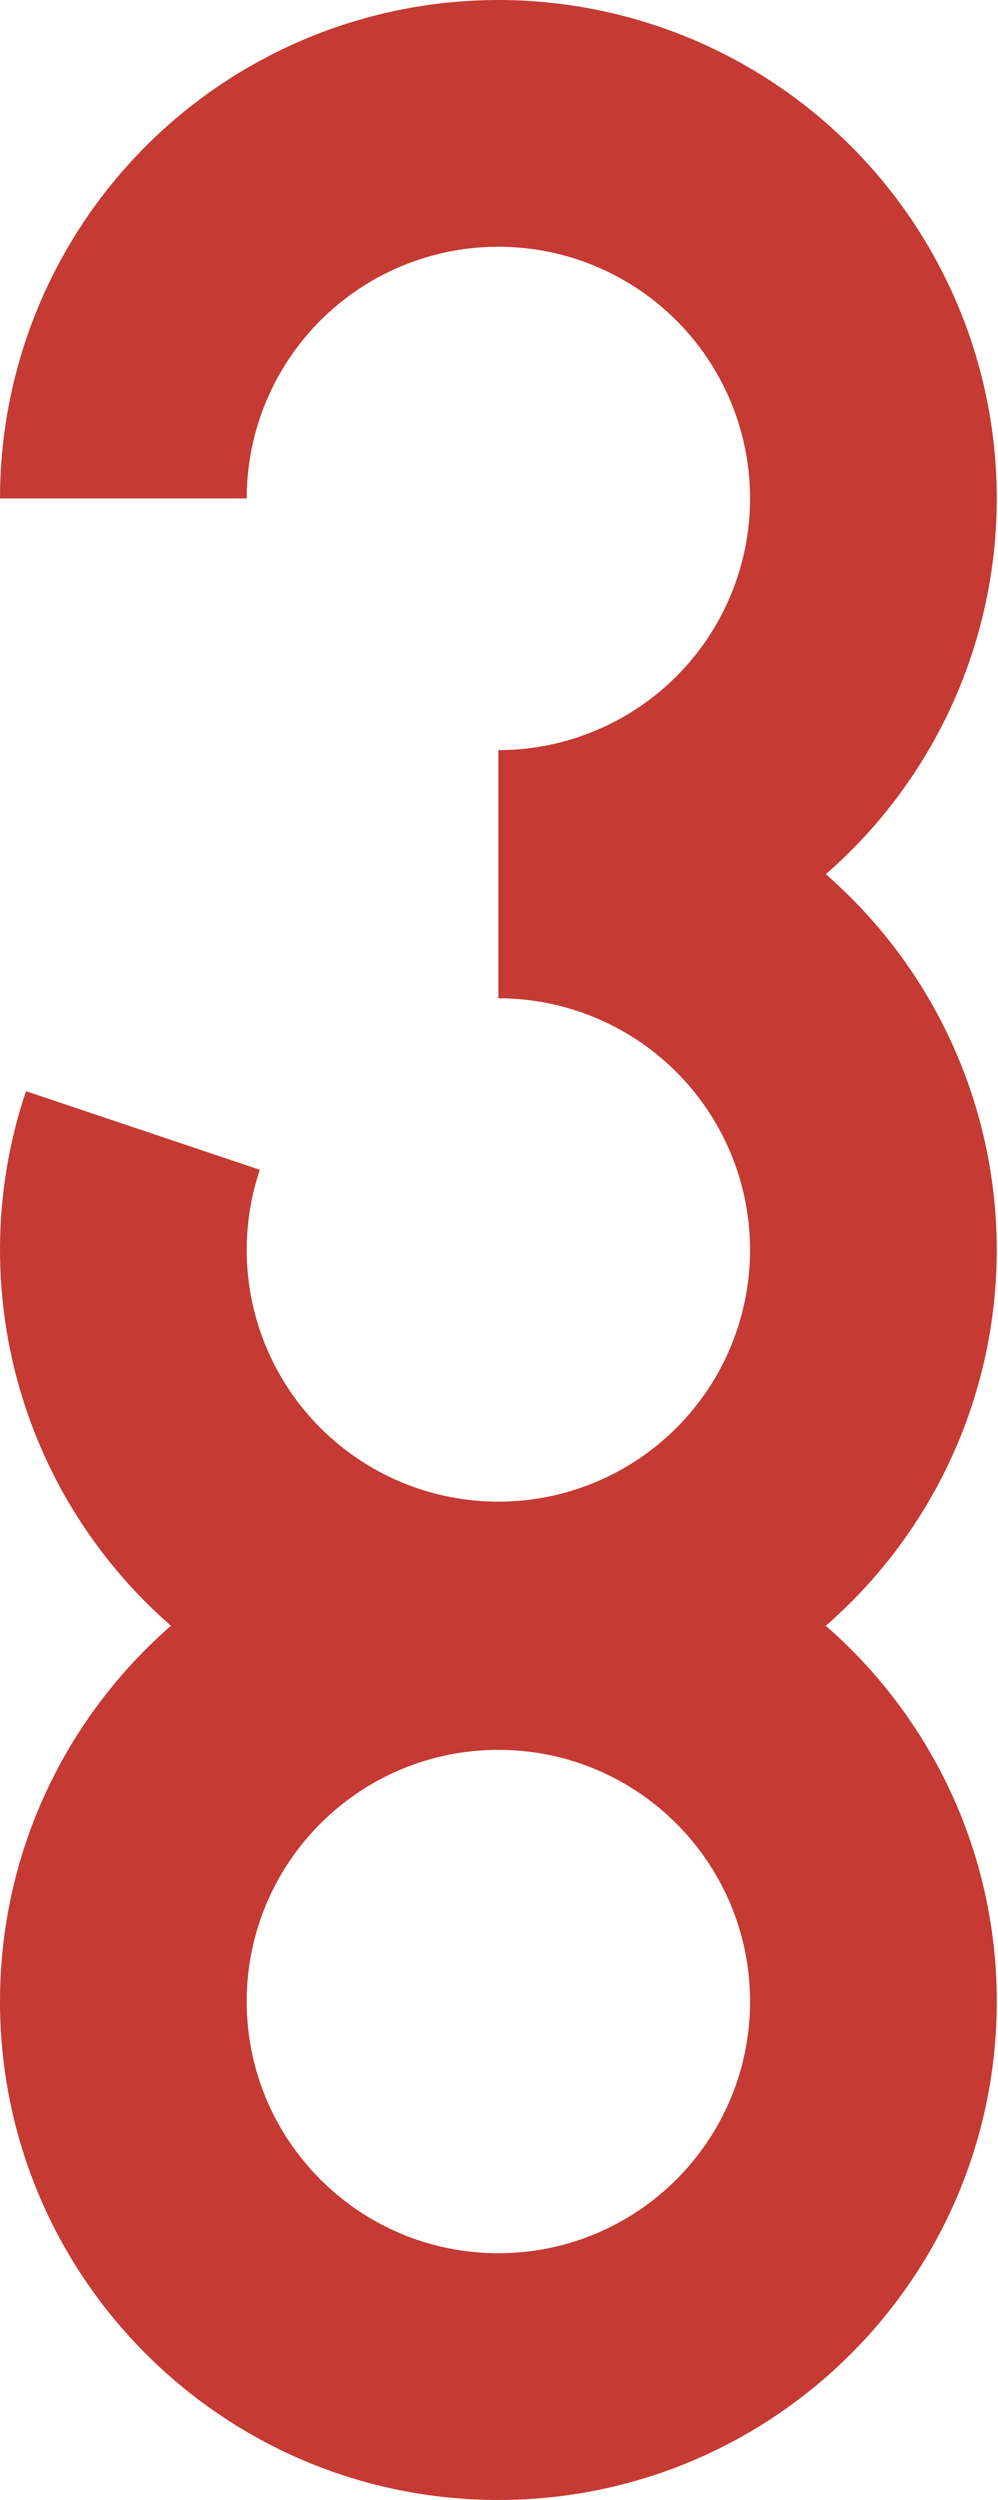 <svg  viewBox="0 0 315 789" fill="none" xmlns="http://www.w3.org/2000/svg">
<path fill-rule="evenodd" clip-rule="evenodd" d="M0.002 157.306C0.002 126.194 9.228 95.78 26.513 69.912C43.798 44.043 68.365 23.88 97.109 11.974C125.853 0.068 157.482 -3.047 187.996 3.023C218.511 9.092 246.54 24.074 268.54 46.074C290.539 68.073 305.521 96.103 311.591 126.617C317.66 157.131 314.545 188.76 302.639 217.504C293.307 240.035 278.902 260 260.652 275.902C282.159 294.644 298.235 318.947 307.034 346.264C317.241 377.948 317.134 412.053 306.728 443.672C297.86 470.619 281.901 494.577 260.648 513.095C293.716 541.933 314.612 584.374 314.612 631.696C314.612 718.574 244.183 789.002 157.306 789.002C70.428 789.002 -2.66032e-06 718.574 1.13722e-06 631.696C3.20572e-06 584.374 20.895 541.933 53.963 513.095C32.198 494.13 16.005 469.478 7.277 441.788C-2.73 410.041 -2.409 375.937 8.196 344.384L82.01 369.192C76.655 385.125 76.493 402.346 81.546 418.378C86.599 434.409 96.608 448.424 110.132 458.407C123.656 468.389 139.997 473.824 156.806 473.93C173.615 474.036 190.024 468.807 203.672 458.995C217.32 449.184 227.505 435.295 232.759 419.329C238.014 403.362 238.068 386.14 232.914 370.141C227.76 354.142 217.663 340.19 204.077 330.292C190.491 320.395 174.115 315.063 157.306 315.063L157.306 237.191C157.306 237.191 157.307 237.191 157.308 237.191V236.74C173.018 236.74 188.376 232.081 201.439 223.353C214.502 214.625 224.683 202.219 230.695 187.704C236.707 173.189 238.281 157.218 235.216 141.809C232.151 126.4 224.585 112.246 213.476 101.137C202.367 90.028 188.213 82.463 172.804 79.398C157.396 76.333 141.424 77.906 126.909 83.918C112.395 89.93 99.989 100.112 91.26 113.175C82.532 126.237 77.873 141.595 77.873 157.306H0.002ZM157.306 552.262C113.435 552.262 77.871 587.826 77.871 631.696C77.871 675.566 113.435 711.13 157.306 711.13C201.176 711.13 236.74 675.566 236.74 631.696C236.74 587.826 201.176 552.262 157.306 552.262Z" fill="#C53A32"/>
</svg>
